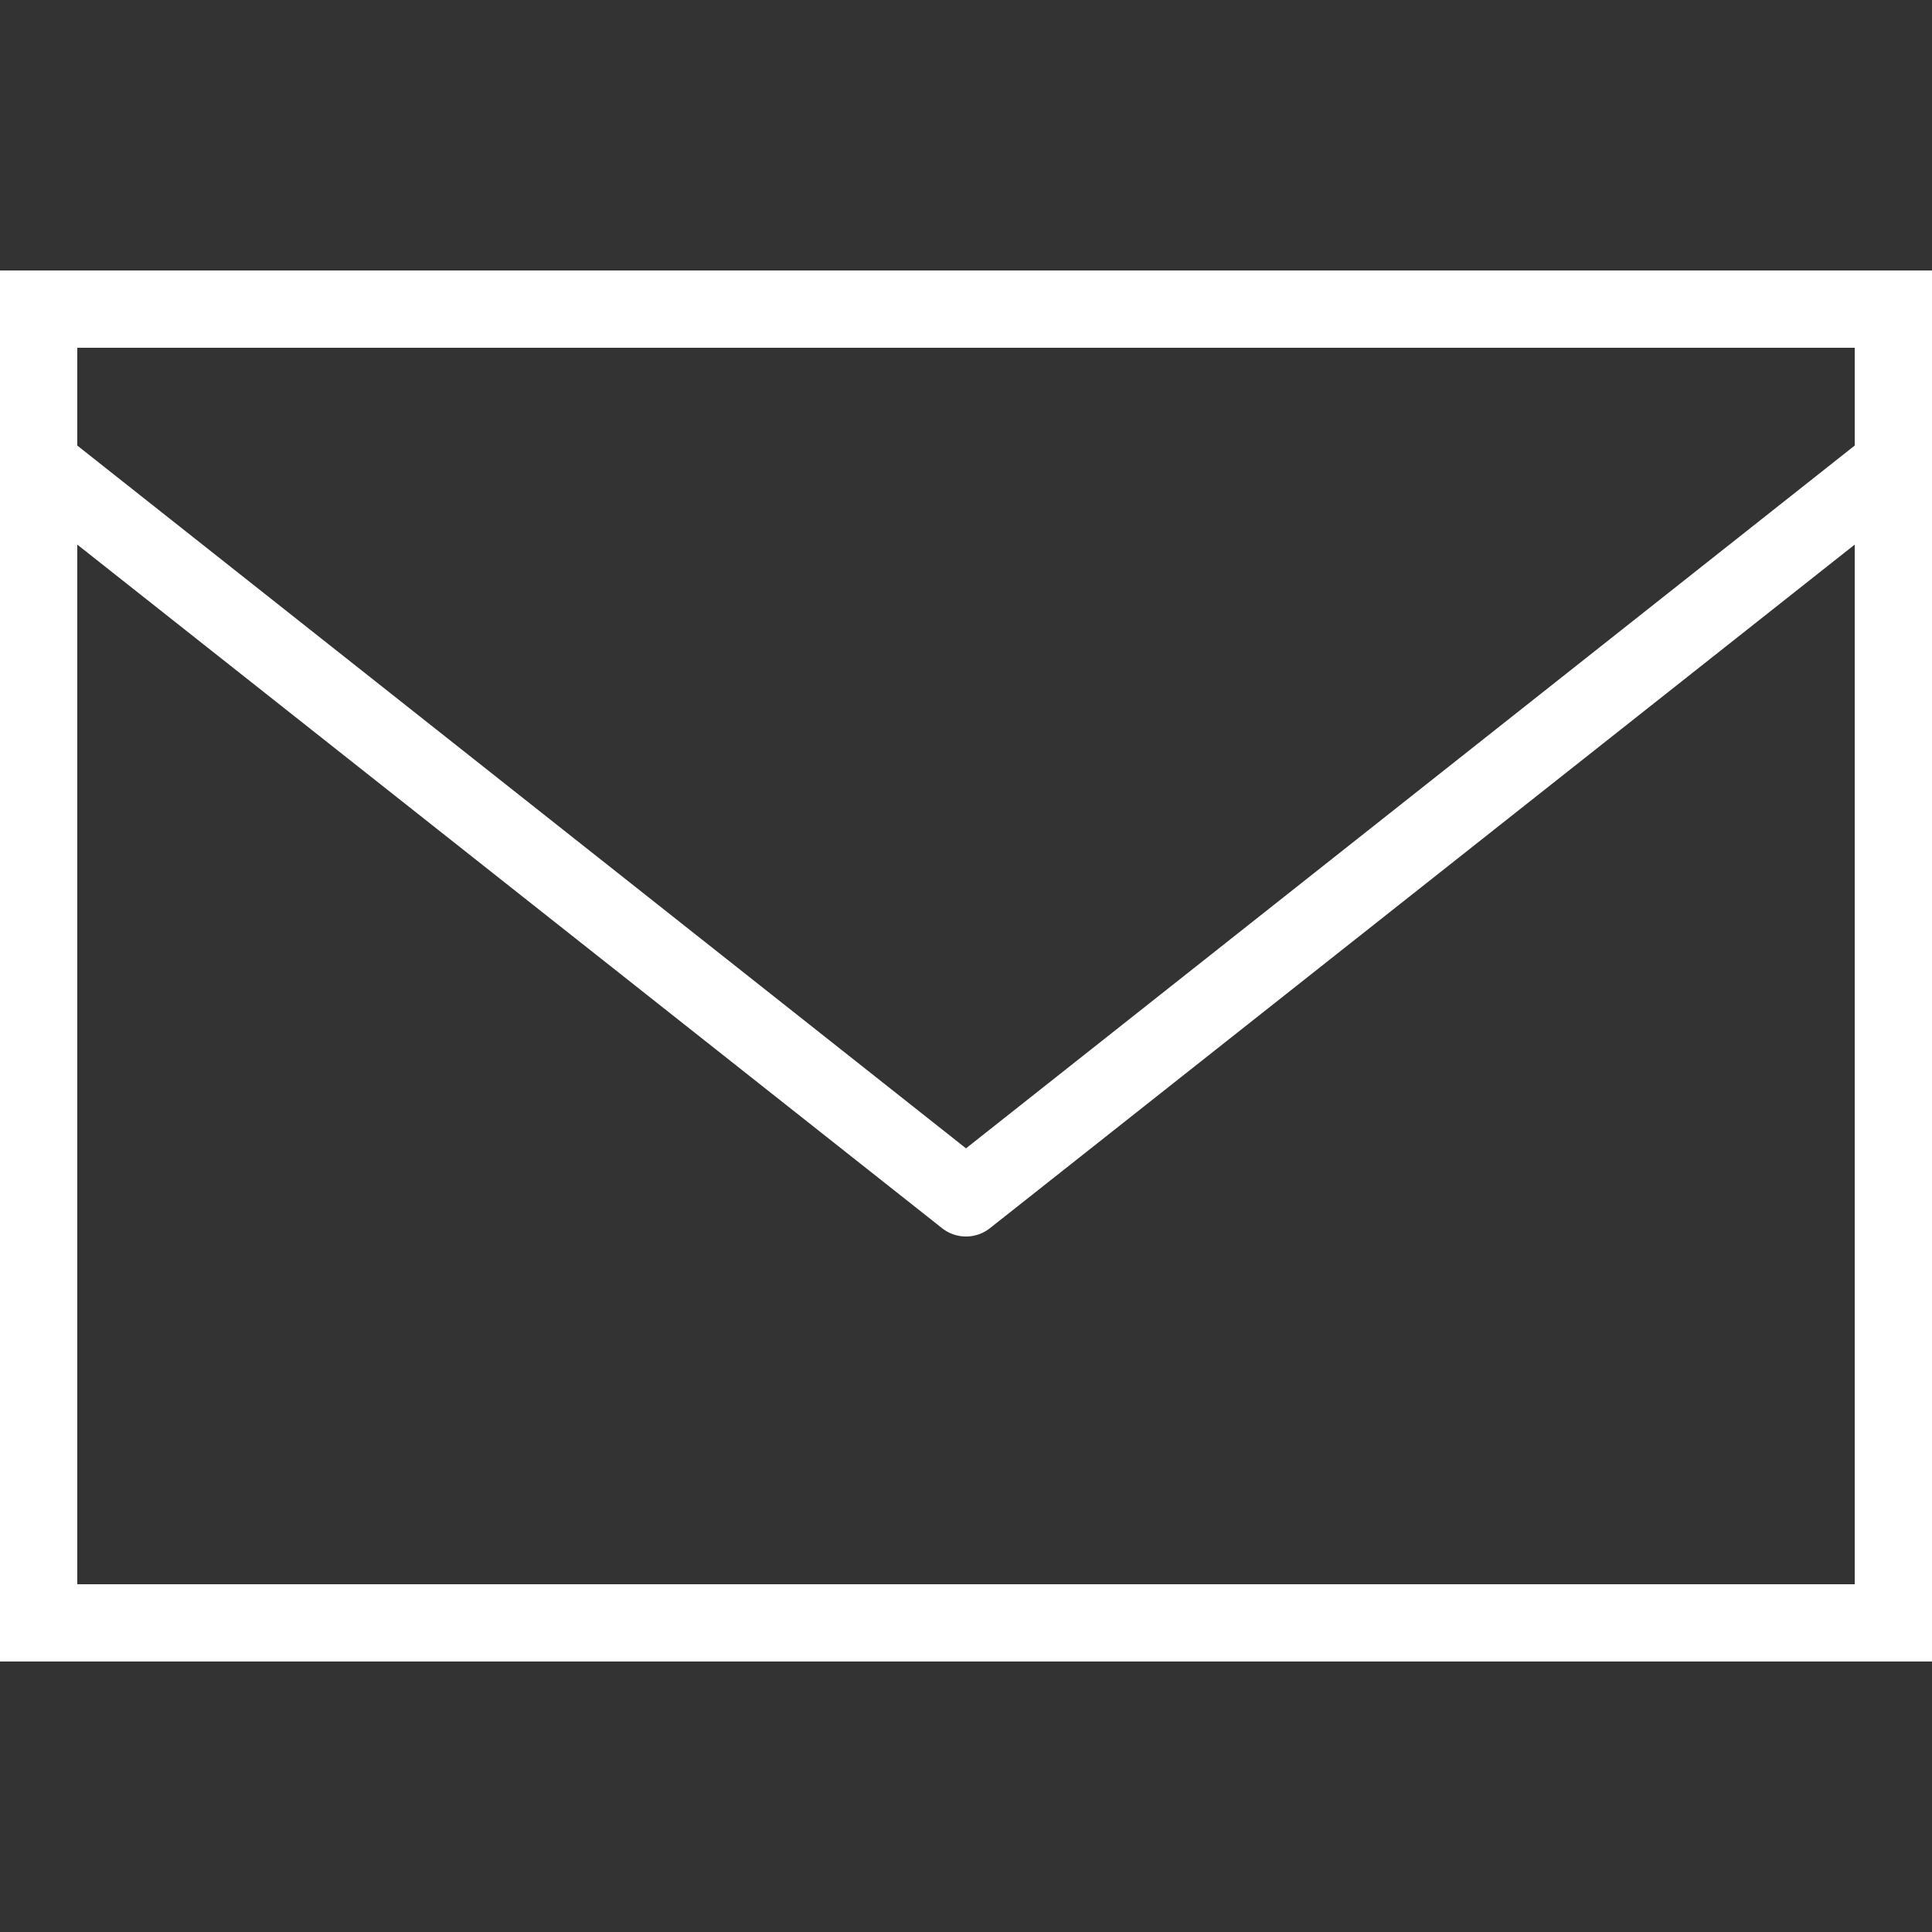 <?xml version="1.0" encoding="UTF-8"?>
<svg xmlns="http://www.w3.org/2000/svg" viewBox="0 0 50 50" enable-background="new 0 0 50 50">
    <rect x="0" y="0" width="50" height="50" fill="#333333" stroke="none"/>
    <path style="text-indent:0;text-align:start;line-height:normal;text-transform:none;block-progression:tb;-inkscape-font-specification:Bitstream Vera Sans;fill:#ffffff;" d="M 0 7 L 0 8 L 0 42 L 0 43 L 1 43 L 49 43 L 50 43 L 50 42 L 50 8 L 50 7 L 49 7 L 1 7 L 0 7 z M 2 9 L 48 9 L 48 11.531 L 25 29.719 L 2 11.531 L 2 9 z M 2 14.094 L 24.375 31.781 A 1 1 0 0 0 25.625 31.781 L 48 14.094 L 48 41 L 2 41 L 2 14.094 z" overflow="visible" enable-background="accumulate" font-family="Bitstream Vera Sans"/>
</svg>